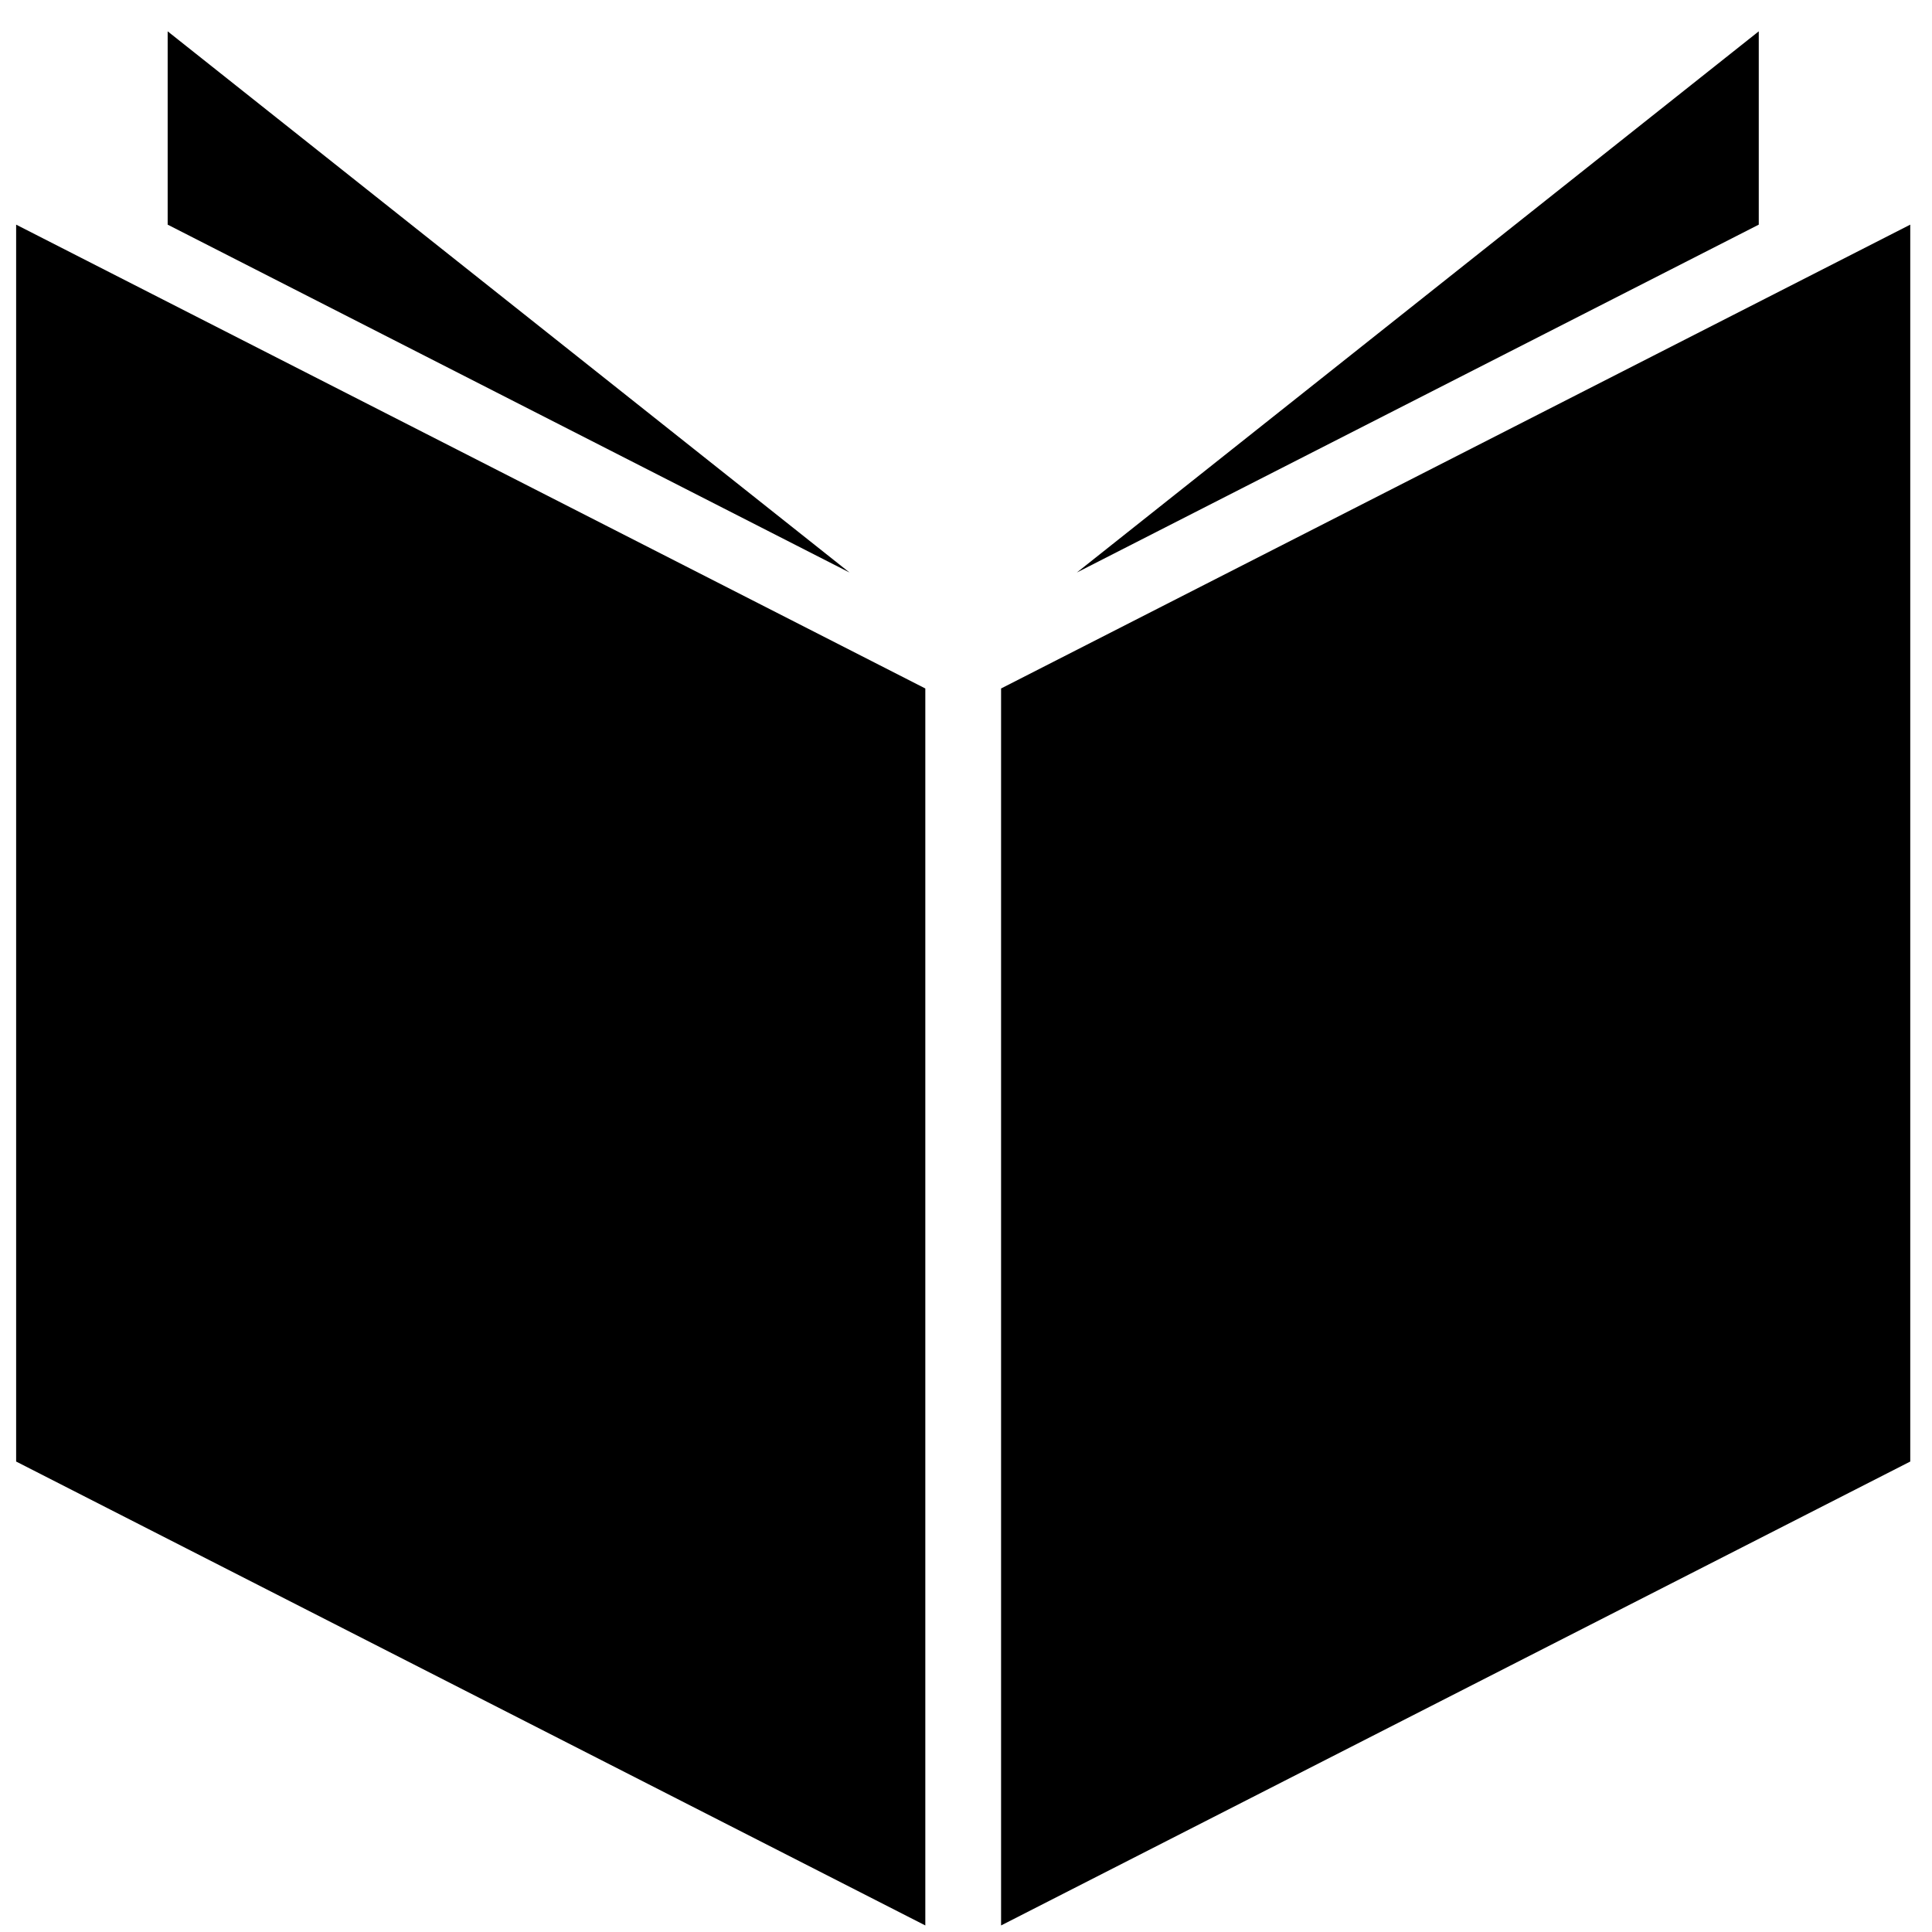 <svg width="51" height="51" viewBox="0 0 51 51" fill="none" xmlns="http://www.w3.org/2000/svg">
<g clip-path="url(#clip0_203_7820)">
<path d="M50.426 5.93L26.426 18.174V50.827L50.426 38.581V5.93Z" fill="black"/>
<path d="M46.427 0.827L28.426 15.113L46.427 5.93V0.827Z" fill="black"/>
<path d="M4.426 0.827L22.425 15.113L4.426 5.93V0.827Z" fill="black"/>
<path d="M0.426 5.93L24.426 18.174V50.827L0.426 38.581V5.93Z" fill="black"/>
</g>
<defs>
<clipPath id="clip0_203_7820">
<rect width="50" height="50" fill="white" transform="translate(0.426 0.827)"/>
</clipPath>
</defs>
</svg>
